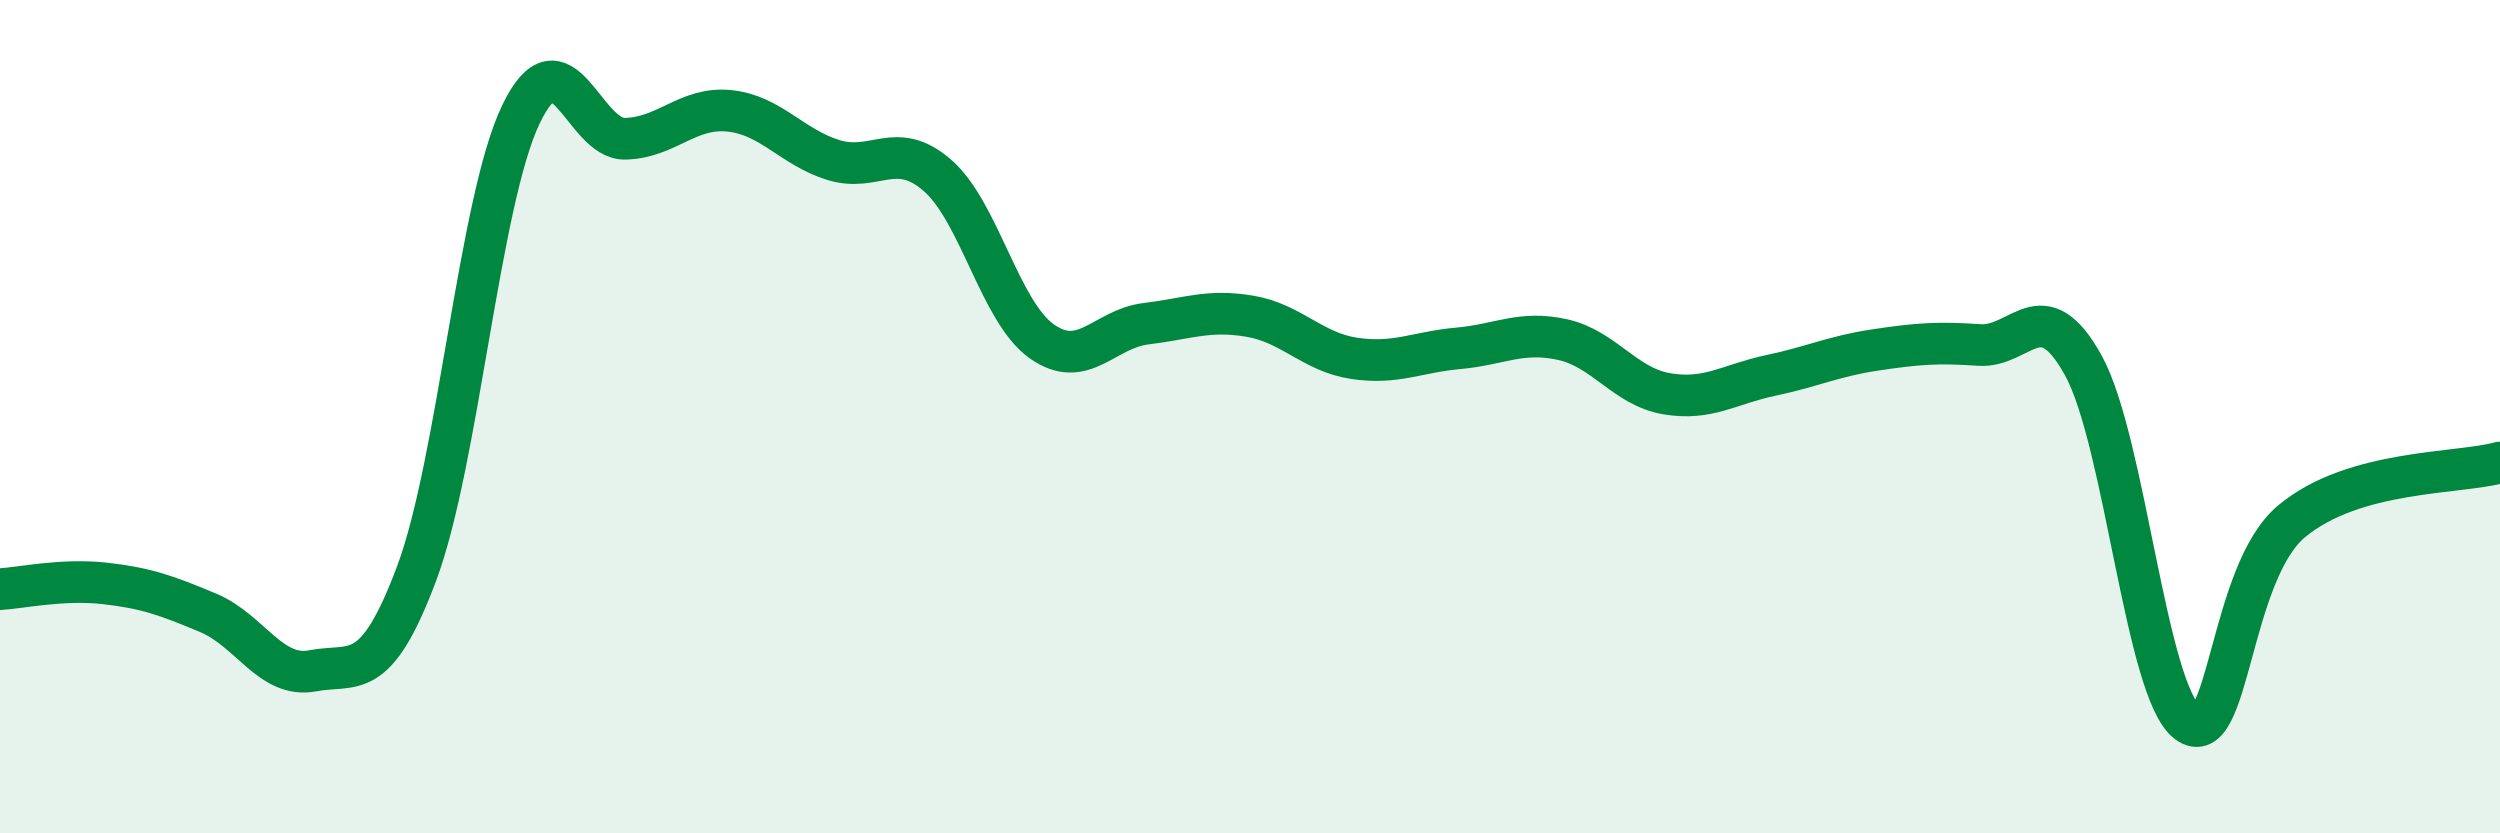 
    <svg width="60" height="20" viewBox="0 0 60 20" xmlns="http://www.w3.org/2000/svg">
      <path
        d="M 0,14.14 C 0.5,14.11 1.5,13.89 2.5,14 C 3.5,14.11 4,14.29 5,14.71 C 6,15.13 6.5,16.29 7.5,16.1 C 8.5,15.91 9,16.43 10,13.76 C 11,11.09 11.5,4.84 12.5,2.75 C 13.5,0.66 14,3.35 15,3.33 C 16,3.31 16.5,2.56 17.5,2.66 C 18.5,2.76 19,3.53 20,3.84 C 21,4.15 21.5,3.34 22.5,4.21 C 23.5,5.08 24,7.48 25,8.19 C 26,8.9 26.5,7.89 27.5,7.77 C 28.5,7.65 29,7.42 30,7.59 C 31,7.76 31.5,8.45 32.5,8.6 C 33.5,8.75 34,8.45 35,8.36 C 36,8.27 36.5,7.93 37.5,8.15 C 38.5,8.37 39,9.28 40,9.45 C 41,9.62 41.5,9.22 42.5,9.01 C 43.5,8.8 44,8.55 45,8.4 C 46,8.25 46.5,8.21 47.5,8.28 C 48.5,8.35 49,6.96 50,8.77 C 51,10.58 51.5,16.59 52.5,17.34 C 53.5,18.09 53.5,13.76 55,12.51 C 56.5,11.26 59,11.38 60,11.1L60 20L0 20Z"
        fill="#008740"
        opacity="0.1"
        stroke-linecap="round"
        stroke-linejoin="round"
      />
      <path
        d="M 0,14.14 C 0.5,14.11 1.5,13.89 2.5,14 C 3.5,14.11 4,14.29 5,14.71 C 6,15.13 6.5,16.29 7.5,16.1 C 8.5,15.91 9,16.43 10,13.76 C 11,11.09 11.5,4.84 12.5,2.75 C 13.5,0.66 14,3.35 15,3.33 C 16,3.31 16.5,2.56 17.5,2.66 C 18.5,2.76 19,3.53 20,3.84 C 21,4.15 21.5,3.34 22.5,4.21 C 23.5,5.08 24,7.48 25,8.19 C 26,8.9 26.5,7.89 27.5,7.77 C 28.5,7.65 29,7.42 30,7.59 C 31,7.76 31.5,8.45 32.5,8.6 C 33.5,8.75 34,8.45 35,8.36 C 36,8.27 36.5,7.93 37.5,8.15 C 38.5,8.37 39,9.28 40,9.45 C 41,9.62 41.5,9.22 42.5,9.01 C 43.5,8.8 44,8.55 45,8.4 C 46,8.25 46.5,8.21 47.5,8.28 C 48.5,8.35 49,6.96 50,8.77 C 51,10.58 51.5,16.59 52.5,17.34 C 53.5,18.09 53.5,13.76 55,12.51 C 56.5,11.26 59,11.38 60,11.1"
        stroke="#008740"
        stroke-width="1"
        fill="none"
        stroke-linecap="round"
        stroke-linejoin="round"
      />
    </svg>
  